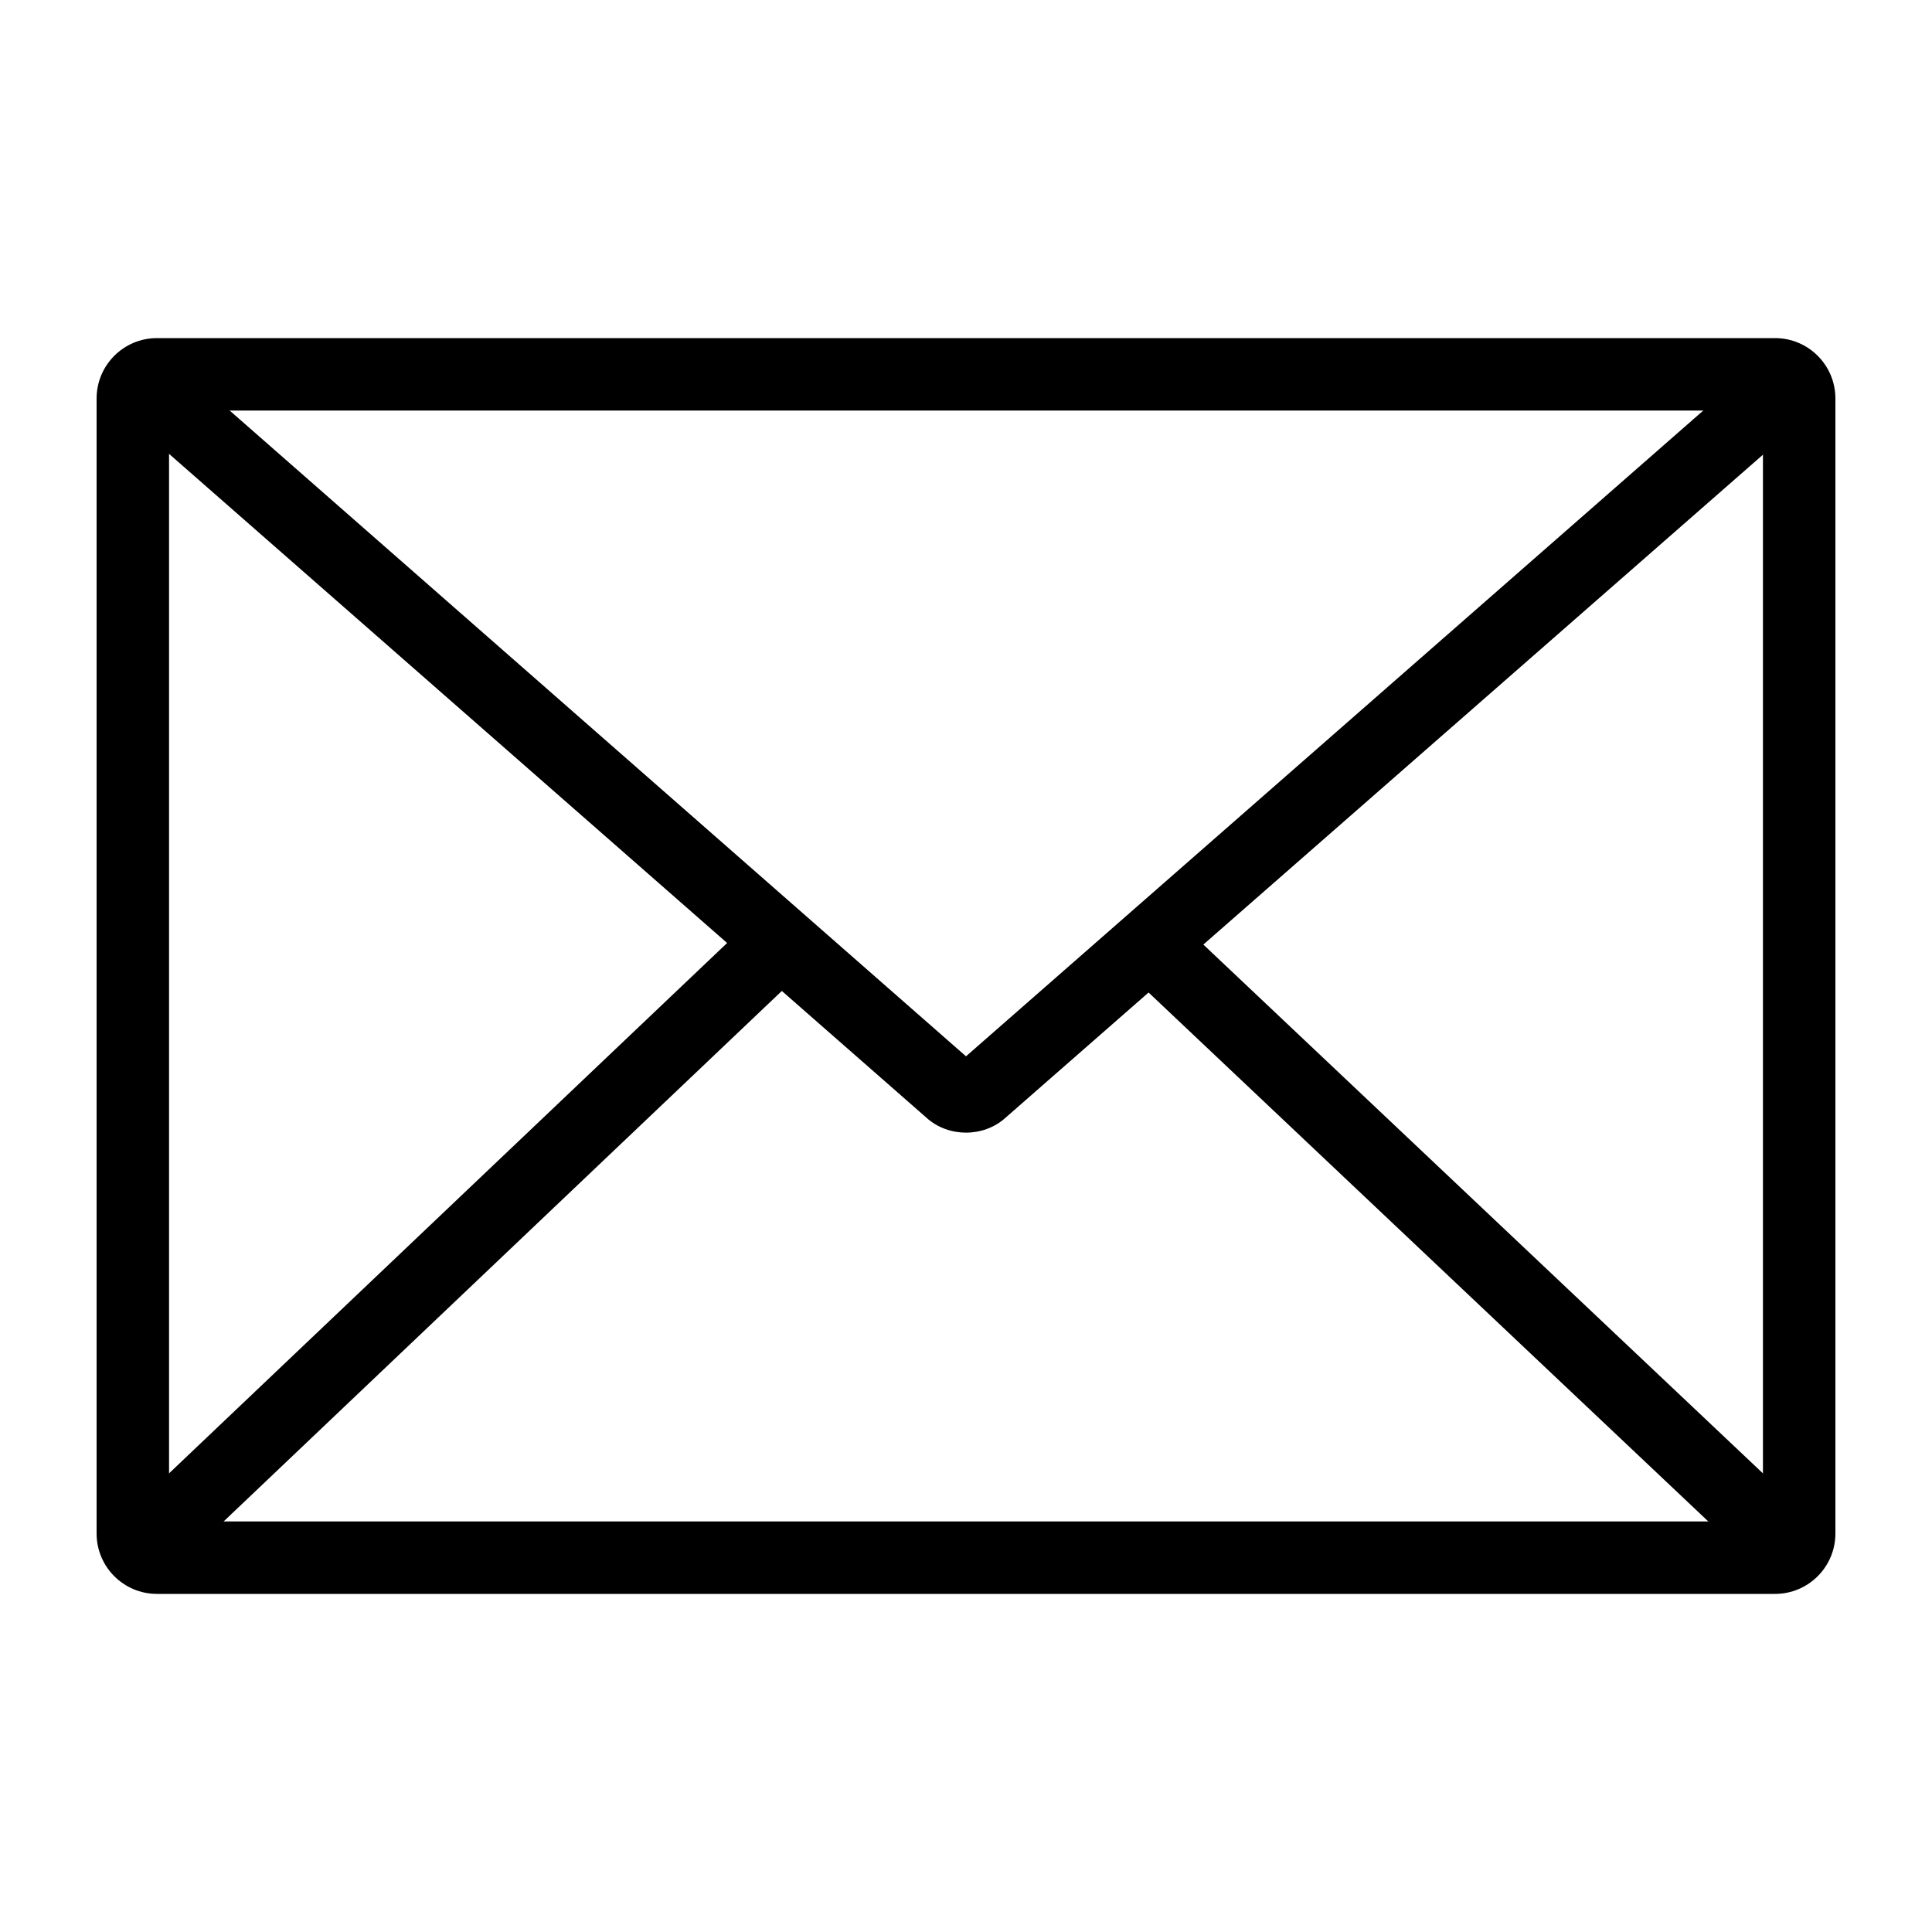 <?xml version="1.0" encoding="utf-8"?>
<!-- Generator: Adobe Illustrator 24.1.0, SVG Export Plug-In . SVG Version: 6.00 Build 0)  -->
<svg version="1.1" id="Laag_1" xmlns="http://www.w3.org/2000/svg" xmlns:xlink="http://www.w3.org/1999/xlink" x="0px" y="0px"
	 viewBox="0 0 400 400" style="enable-background:new 0 0 400 400;" xml:space="preserve">
<style type="text/css">
	.st0{display:none;}
	.st1{display:inline;fill:none;stroke:#000000;stroke-width:15;stroke-miterlimit:10;}
	.st2{display:inline;fill:none;stroke:#000000;stroke-width:15;stroke-linecap:round;stroke-miterlimit:10;}
	.st3{display:inline;}
	.st4{fill:none;stroke:#000000;stroke-width:15;stroke-linecap:round;stroke-miterlimit:10;}
</style>
<path class="st0" d="M296.5,380c-5.1,0-10.5-0.4-16.2-1.2c-18.9-2.5-34.5-8.4-35.1-8.7c-75.2-28.8-126.6-83.3-130.9-87.9
	c-64.8-60.2-89-145.4-90-149c-11.5-40,6.8-65,7.6-66l0.3-0.4l38.3-38.7c14.1-14.2,33.6-6.8,41.9-0.8l0.5,0.3l51.2,50.2
	c7.7,7.7,11.4,16.1,11,25c-0.6,13.1-10.1,21.9-12.1,23.7l-24.6,24.2l-0.4,0.3c-3.1,2.3-4.3,4.2-4.4,5.2c0,0.1,0,0.3,0.1,0.5
	c0,0,0,0,0,0l0.6,0.6l0.5,1c11.9,24.3,39.4,53.5,41.1,55.2c40.9,40.2,57.2,47.3,58.7,47.9l1.3,0.3l0.8,0.7c3.1,2.2,5.1,2.5,5.7,2.3
	c0.1,0,0,0.2,0.1,0.2c0,0,0,0,0,0l0.5-0.9l28.9-28.4c8.9-8.9,20.5-11.8,32.6-8c8.5,2.6,14.3,7.6,15,8.1l0.3,0.3l47.9,46.1
	c8.1,7.9,12.1,16.6,12.1,25.7c0,12.9-8.2,21.7-9.6,23.2l-31.7,33.5C329,374.9,315,380,296.5,380z M43.6,76.6
	c-1.9,2.8-13.7,22-4.9,52.6c0.3,0.9,24.3,85,86,142.3l0.4,0.4c0.5,0.6,51.9,56.1,125.4,84.2c15.6,5.9,59.8,17.1,76.6-1.6l0.1-0.1
	l32-33.9c2.1-2.1,11.9-13.6-2.4-27.6l-47.7-45.9c-2-1.7-15.6-12.1-27-0.7l-27.7,27.2c-1.3,1.8-4.1,4.8-9,5.9
	c-5.2,1.2-10.9-0.1-16.9-4.1c-5.1-2.1-23.2-11.5-63.6-51.2l-0.2-0.2c-1.2-1.3-30-31.5-43.4-58.4c-1.3-1.8-3.4-5.6-3-10.8
	c0.5-5.7,3.9-10.9,10-15.5l24.6-24.1c0,0,6.7-5.8,7-13.2c0.2-4.4-2-9-6.6-13.6l-50.2-49.3c-2.4-1.6-14.3-8.5-22.2-0.6l-5.3-5.3
	l5.3,5.3L43.6,76.6z M234.2,261.5L234.2,261.5L234.2,261.5z"/>
<g>
	<path d="M367.5,330h-335c-6.9,0-12.5-5.6-12.5-12.5v-235C20,75.6,25.6,70,32.5,70h335c6.9,0,12.5,5.6,12.5,12.5v235
		C380,324.4,374.4,330,367.5,330z M35,315h330V85H35V315z"/>
	<path d="M200,234.5c-2.9,0-5.9-1-8.2-3.1L22.6,83.1l9.9-11.3L200,218.7L367.6,71.9l9.9,11.3L208.2,231.4
		C205.9,233.5,202.9,234.5,200,234.5z"/>
	<rect x="2" y="251.2" transform="matrix(0.725 -0.689 0.689 0.725 -152.299 136.438)" width="185" height="15"/>
	<rect x="297.7" y="166.4" transform="matrix(0.687 -0.727 0.727 0.687 -92.611 302.953)" width="15" height="185.1"/>
</g>
<g class="st0">
	<path class="st1" d="M128.2,219.8l236.5-35.5c2.4-0.4,4.3-2.5,4.3-5V68.5c0-2.8-2.2-5-5-5H79L128.2,219.8z"/>
	<path class="st2" d="M128.6,219.8L99.3,267c-0.4,0.7,0.1,1.5,0.8,1.5h240"/>
	<g class="st3">
		<line class="st4" x1="31" y1="27.5" x2="67.6" y2="27.5"/>
		<line class="st4" x1="67.6" y1="27.5" x2="79" y2="63.4"/>
	</g>
	<ellipse class="st1" cx="118.8" cy="333.7" rx="35" ry="35.1"/>
	<ellipse class="st1" cx="310.3" cy="337.4" rx="35" ry="35.1"/>
</g>
</svg>
